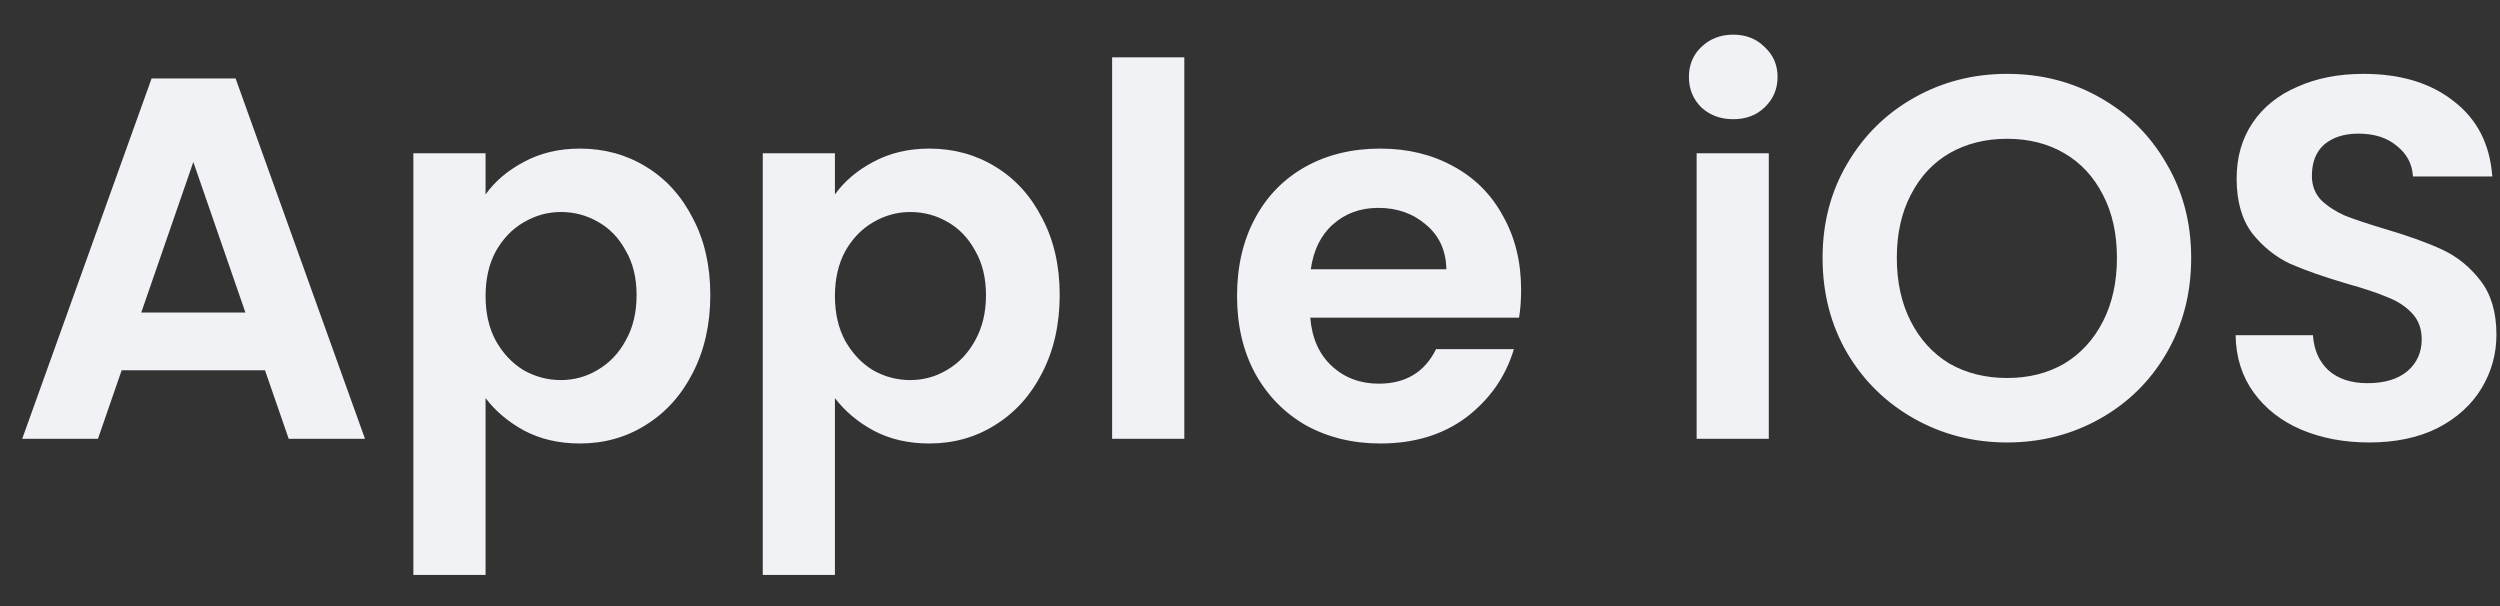 <svg width="66" height="16" viewBox="0 0 66 16" fill="none" xmlns="http://www.w3.org/2000/svg">
<rect x="0" y="0" width="66" height="16" fill="#333333" stroke="none"/>
<path d="M6.996 9.775H3.212L2.586 11.585H0.586L4.002 2.072H6.22L9.636 11.585H7.622L6.996 9.775ZM6.479 8.251L5.104 4.277L3.729 8.251H6.479ZM12.819 5.134C13.063 4.79 13.399 4.504 13.826 4.277C14.261 4.041 14.756 3.923 15.309 3.923C15.953 3.923 16.534 4.082 17.051 4.399C17.577 4.717 17.99 5.171 18.29 5.76C18.598 6.341 18.752 7.017 18.752 7.788C18.752 8.559 18.598 9.244 18.29 9.843C17.99 10.433 17.577 10.891 17.051 11.218C16.534 11.544 15.953 11.708 15.309 11.708C14.756 11.708 14.266 11.594 13.839 11.368C13.422 11.141 13.082 10.855 12.819 10.51V15.178H10.913V4.046H12.819V5.134ZM16.806 7.788C16.806 7.335 16.711 6.944 16.52 6.618C16.339 6.282 16.094 6.028 15.785 5.856C15.486 5.683 15.159 5.597 14.806 5.597C14.461 5.597 14.134 5.688 13.826 5.869C13.526 6.042 13.281 6.296 13.091 6.631C12.909 6.967 12.819 7.362 12.819 7.815C12.819 8.269 12.909 8.664 13.091 8.999C13.281 9.335 13.526 9.594 13.826 9.775C14.134 9.948 14.461 10.034 14.806 10.034C15.159 10.034 15.486 9.943 15.785 9.762C16.094 9.58 16.339 9.322 16.52 8.986C16.711 8.65 16.806 8.251 16.806 7.788ZM22.042 5.134C22.287 4.79 22.623 4.504 23.049 4.277C23.485 4.041 23.979 3.923 24.533 3.923C25.177 3.923 25.758 4.082 26.275 4.399C26.801 4.717 27.214 5.171 27.513 5.76C27.822 6.341 27.976 7.017 27.976 7.788C27.976 8.559 27.822 9.244 27.513 9.843C27.214 10.433 26.801 10.891 26.275 11.218C25.758 11.544 25.177 11.708 24.533 11.708C23.979 11.708 23.489 11.594 23.063 11.368C22.645 11.141 22.305 10.855 22.042 10.51V15.178H20.137V4.046H22.042V5.134ZM26.03 7.788C26.03 7.335 25.934 6.944 25.744 6.618C25.562 6.282 25.317 6.028 25.009 5.856C24.71 5.683 24.383 5.597 24.029 5.597C23.684 5.597 23.358 5.688 23.049 5.869C22.75 6.042 22.505 6.296 22.314 6.631C22.133 6.967 22.042 7.362 22.042 7.815C22.042 8.269 22.133 8.664 22.314 8.999C22.505 9.335 22.75 9.594 23.049 9.775C23.358 9.948 23.684 10.034 24.029 10.034C24.383 10.034 24.71 9.943 25.009 9.762C25.317 9.58 25.562 9.322 25.744 8.986C25.934 8.65 26.03 8.251 26.03 7.788ZM31.266 1.514V11.585H29.36V1.514H31.266ZM40.157 7.652C40.157 7.924 40.139 8.169 40.103 8.387H34.591C34.636 8.931 34.827 9.358 35.163 9.666C35.498 9.975 35.911 10.129 36.401 10.129C37.109 10.129 37.612 9.825 37.912 9.217H39.967C39.749 9.943 39.332 10.542 38.715 11.014C38.098 11.476 37.34 11.708 36.442 11.708C35.716 11.708 35.063 11.549 34.482 11.232C33.911 10.905 33.461 10.447 33.135 9.857C32.817 9.267 32.658 8.587 32.658 7.815C32.658 7.035 32.817 6.35 33.135 5.76C33.452 5.171 33.897 4.717 34.469 4.399C35.04 4.082 35.698 3.923 36.442 3.923C37.159 3.923 37.798 4.077 38.361 4.386C38.933 4.694 39.373 5.134 39.681 5.706C39.999 6.268 40.157 6.917 40.157 7.652ZM38.184 7.108C38.175 6.618 37.998 6.228 37.653 5.937C37.309 5.638 36.887 5.488 36.388 5.488C35.916 5.488 35.517 5.633 35.19 5.924C34.872 6.205 34.677 6.6 34.605 7.108H38.184ZM45.757 3.147C45.421 3.147 45.14 3.043 44.913 2.834C44.696 2.616 44.587 2.349 44.587 2.031C44.587 1.714 44.696 1.451 44.913 1.242C45.14 1.024 45.421 0.915 45.757 0.915C46.093 0.915 46.37 1.024 46.587 1.242C46.814 1.451 46.928 1.714 46.928 2.031C46.928 2.349 46.814 2.616 46.587 2.834C46.37 3.043 46.093 3.147 45.757 3.147ZM46.696 4.046V11.585H44.791V4.046H46.696ZM52.988 11.681C52.099 11.681 51.283 11.472 50.539 11.055C49.795 10.637 49.205 10.061 48.769 9.326C48.334 8.582 48.116 7.743 48.116 6.808C48.116 5.883 48.334 5.053 48.769 4.318C49.205 3.574 49.795 2.993 50.539 2.576C51.283 2.158 52.099 1.95 52.988 1.95C53.887 1.95 54.703 2.158 55.438 2.576C56.182 2.993 56.767 3.574 57.194 4.318C57.629 5.053 57.847 5.883 57.847 6.808C57.847 7.743 57.629 8.582 57.194 9.326C56.767 10.061 56.182 10.637 55.438 11.055C54.694 11.472 53.878 11.681 52.988 11.681ZM52.988 9.979C53.56 9.979 54.064 9.852 54.499 9.598C54.935 9.335 55.275 8.963 55.52 8.482C55.765 8.001 55.887 7.443 55.887 6.808C55.887 6.173 55.765 5.62 55.52 5.148C55.275 4.667 54.935 4.3 54.499 4.046C54.064 3.791 53.56 3.664 52.988 3.664C52.417 3.664 51.909 3.791 51.464 4.046C51.029 4.3 50.688 4.667 50.443 5.148C50.198 5.62 50.076 6.173 50.076 6.808C50.076 7.443 50.198 8.001 50.443 8.482C50.688 8.963 51.029 9.335 51.464 9.598C51.909 9.852 52.417 9.979 52.988 9.979ZM62.545 11.681C61.882 11.681 61.284 11.567 60.748 11.34C60.222 11.114 59.805 10.787 59.496 10.361C59.188 9.934 59.029 9.43 59.02 8.85H61.061C61.089 9.24 61.225 9.548 61.47 9.775C61.724 10.002 62.068 10.116 62.504 10.116C62.949 10.116 63.298 10.011 63.552 9.802C63.806 9.585 63.933 9.303 63.933 8.959C63.933 8.677 63.847 8.446 63.674 8.265C63.502 8.083 63.284 7.942 63.021 7.843C62.767 7.734 62.413 7.616 61.959 7.489C61.343 7.307 60.839 7.13 60.449 6.958C60.068 6.777 59.737 6.509 59.455 6.155C59.183 5.792 59.047 5.311 59.047 4.712C59.047 4.15 59.188 3.66 59.469 3.243C59.75 2.825 60.145 2.508 60.653 2.29C61.161 2.063 61.742 1.95 62.395 1.95C63.375 1.95 64.169 2.19 64.777 2.671C65.394 3.143 65.734 3.805 65.797 4.658H63.702C63.683 4.331 63.543 4.064 63.28 3.855C63.026 3.637 62.685 3.528 62.259 3.528C61.887 3.528 61.587 3.624 61.361 3.814C61.143 4.005 61.034 4.281 61.034 4.644C61.034 4.898 61.116 5.112 61.279 5.284C61.451 5.447 61.66 5.583 61.905 5.692C62.159 5.792 62.513 5.91 62.967 6.046C63.584 6.228 64.087 6.409 64.477 6.591C64.868 6.772 65.203 7.044 65.484 7.407C65.766 7.77 65.906 8.246 65.906 8.836C65.906 9.344 65.775 9.816 65.512 10.252C65.249 10.687 64.863 11.036 64.355 11.3C63.847 11.554 63.243 11.681 62.545 11.681Z" fill="#F1F2F6"/>
</svg>
